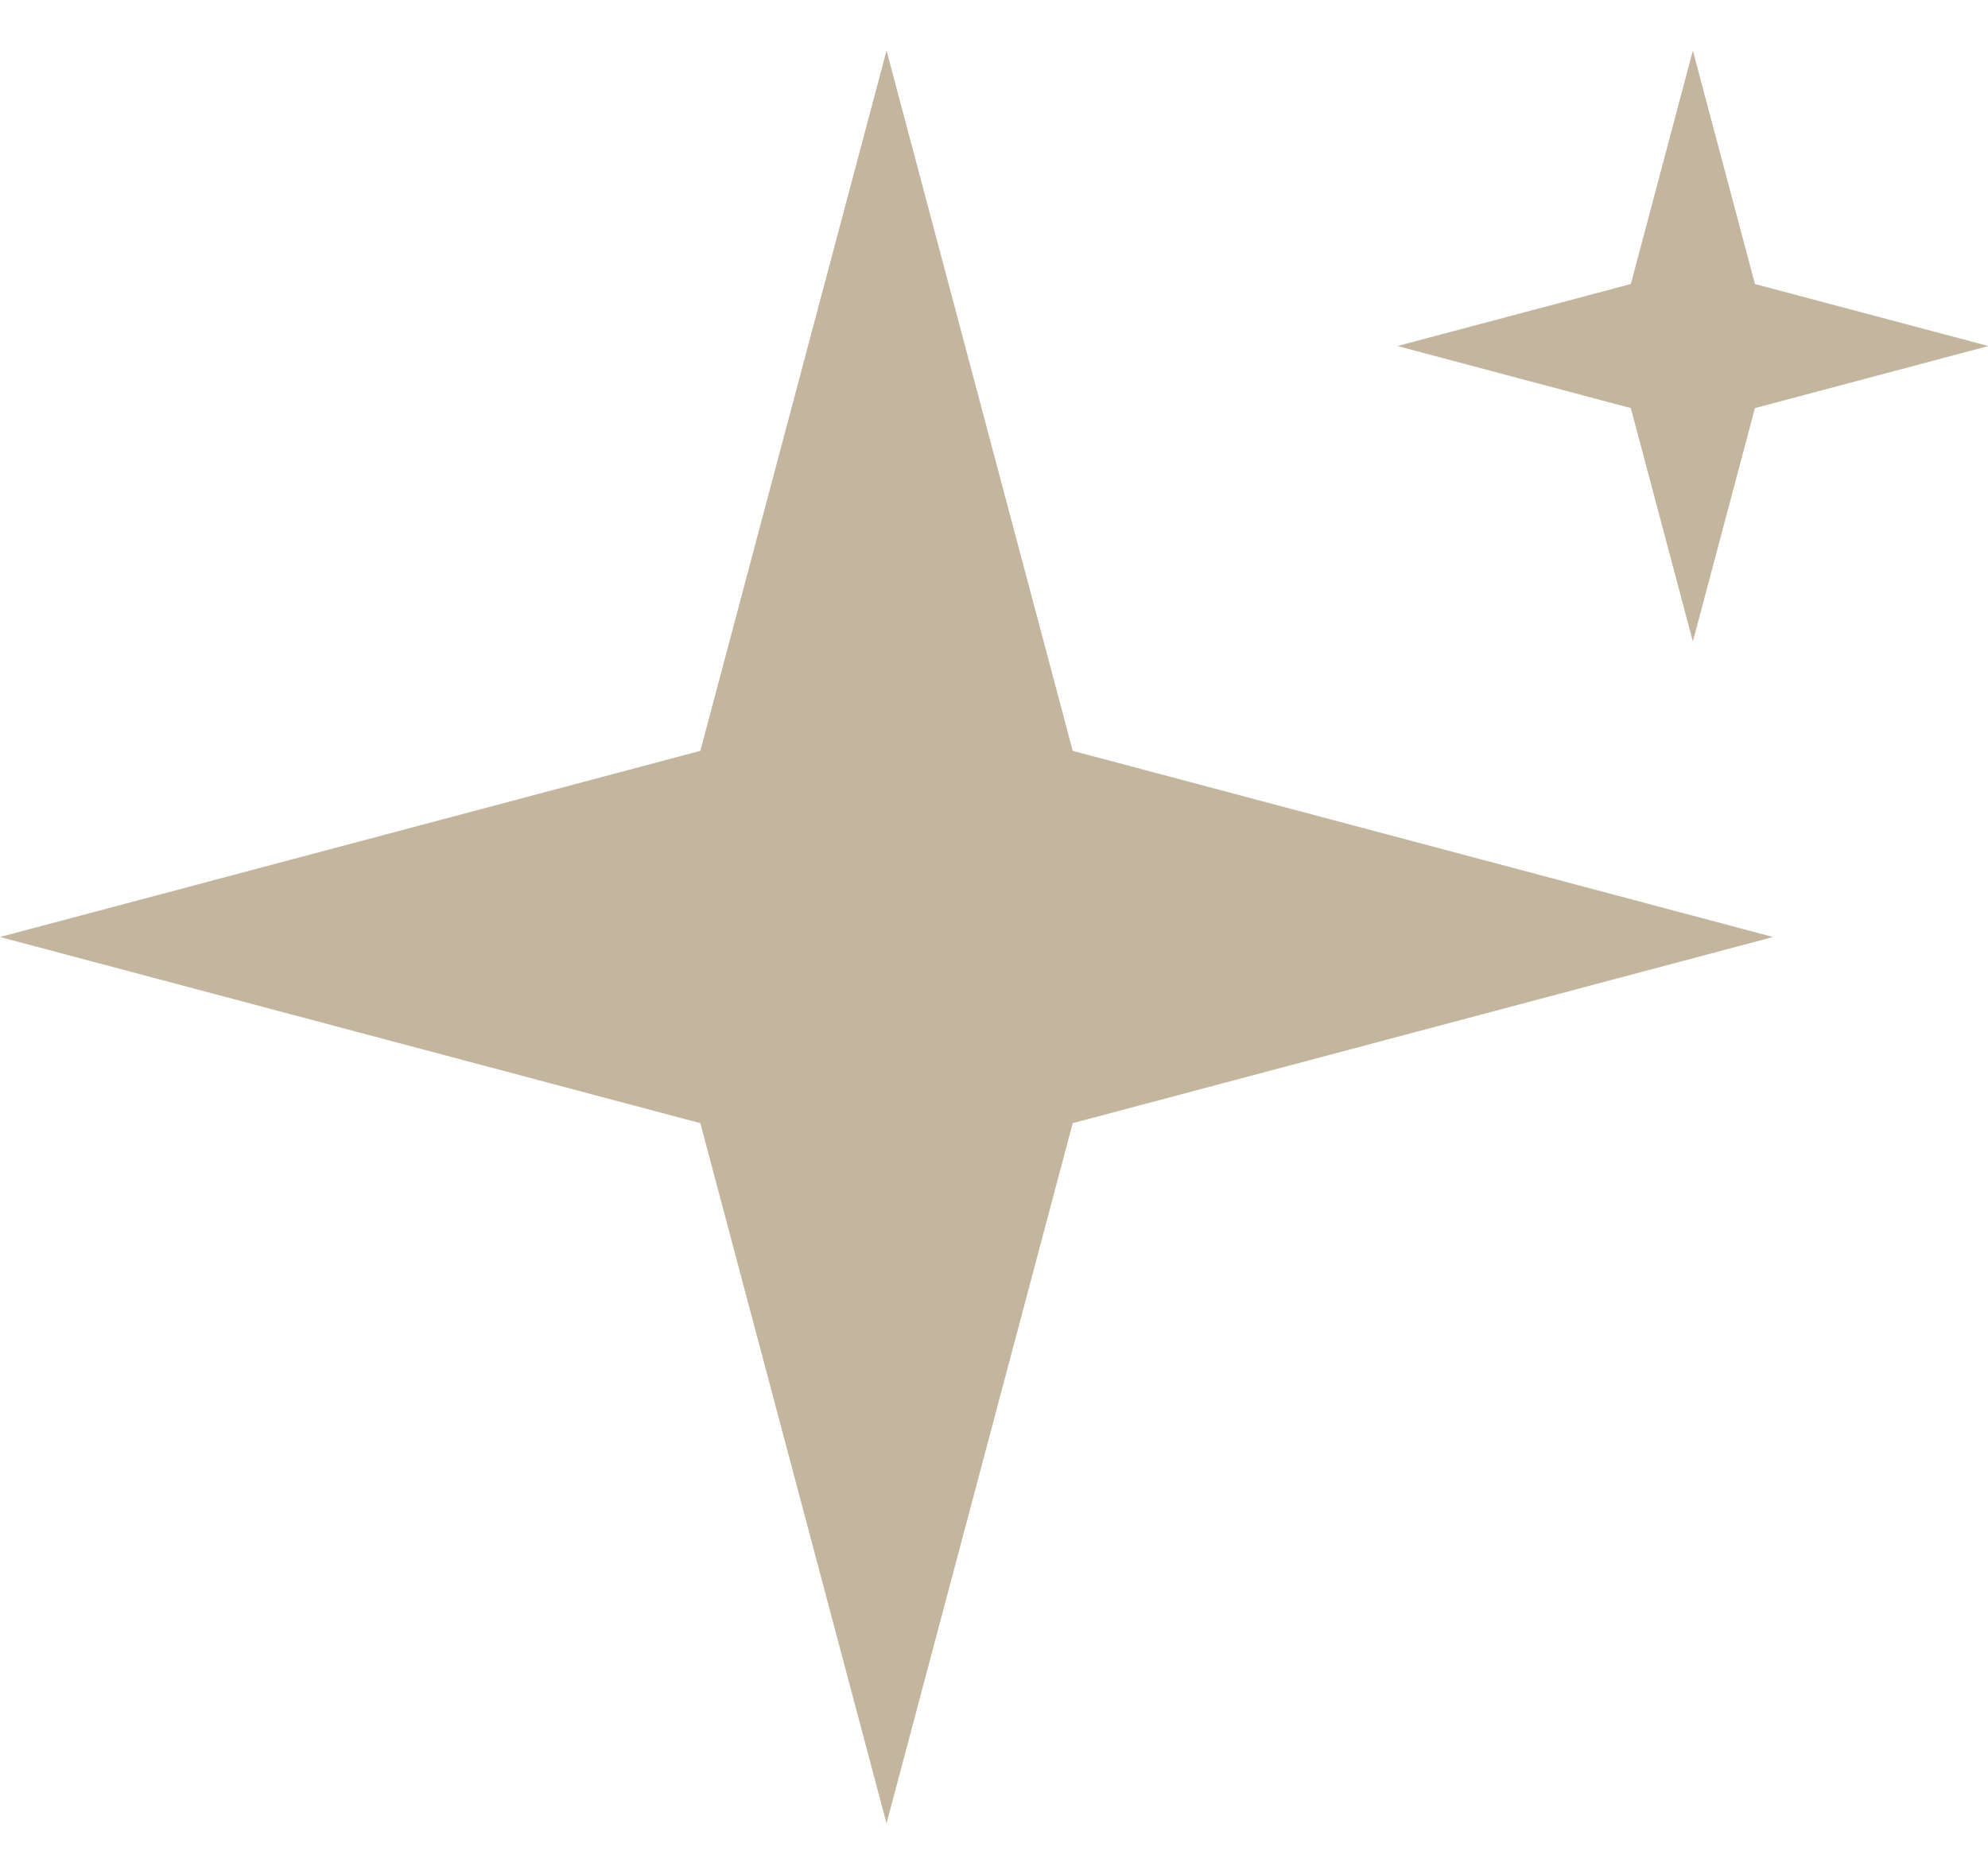 <?xml version="1.0" encoding="UTF-8"?> <svg xmlns="http://www.w3.org/2000/svg" width="35" height="33" viewBox="0 0 35 33" fill="none"><path d="M15.608 0.891L18.886 13.221L31.216 16.499L18.886 19.777L15.608 32.107L12.33 19.777L0 16.499L12.33 13.221L15.608 0.891Z" fill="#C4B59F"></path><path d="M29.804 0.891L30.897 5.001L35.007 6.093L30.897 7.186L29.804 11.296L28.712 7.186L24.602 6.093L28.712 5.001L29.804 0.891Z" fill="#C4B59F"></path></svg> 